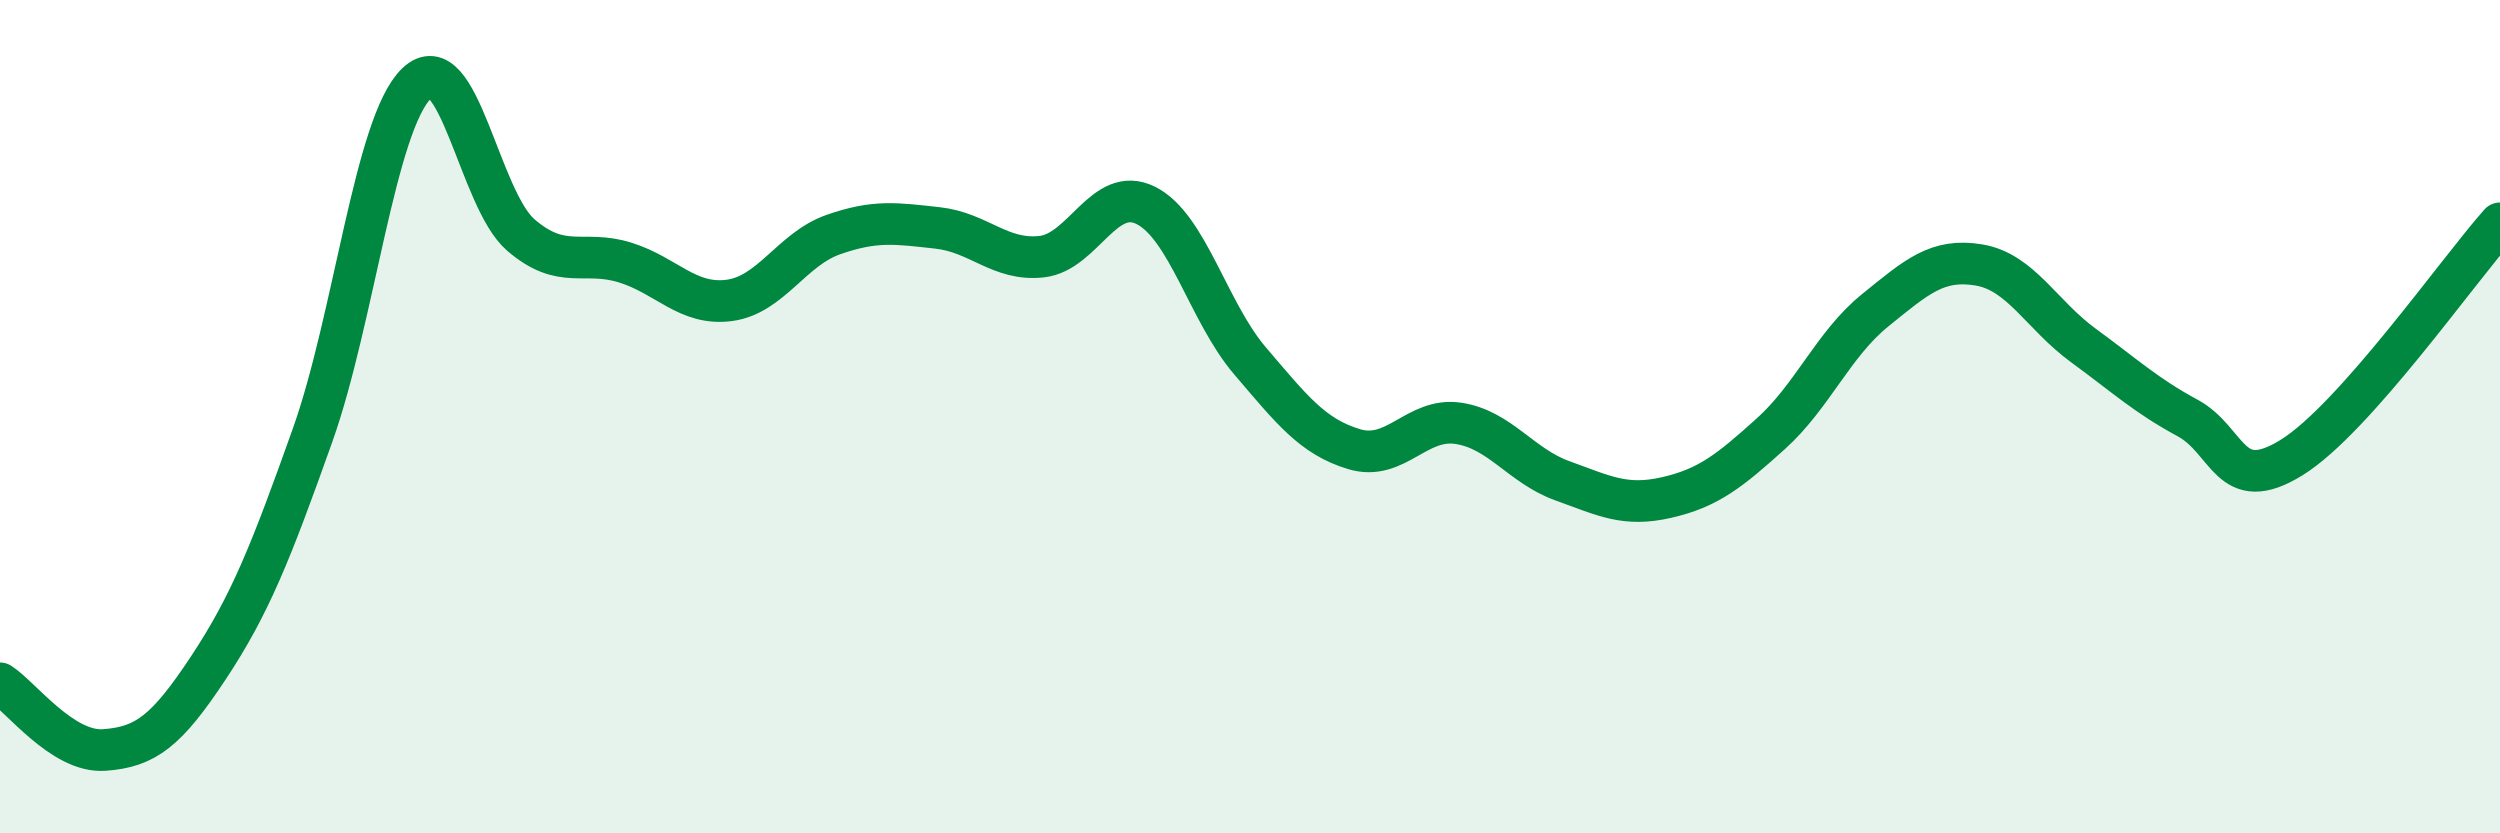 
    <svg width="60" height="20" viewBox="0 0 60 20" xmlns="http://www.w3.org/2000/svg">
      <path
        d="M 0,16.4 C 0.5,16.72 1.5,18.07 2.5,18 C 3.5,17.93 4,17.54 5,16.03 C 6,14.52 6.5,13.26 7.5,10.45 C 8.5,7.64 9,2.96 10,2 C 11,1.04 11.5,4.78 12.5,5.64 C 13.5,6.5 14,5.99 15,6.3 C 16,6.61 16.5,7.34 17.5,7.21 C 18.5,7.08 19,5.98 20,5.63 C 21,5.28 21.5,5.36 22.5,5.47 C 23.5,5.58 24,6.27 25,6.16 C 26,6.05 26.5,4.43 27.5,4.93 C 28.5,5.43 29,7.49 30,8.66 C 31,9.83 31.5,10.48 32.5,10.78 C 33.5,11.08 34,10.01 35,10.16 C 36,10.31 36.5,11.18 37.5,11.54 C 38.5,11.9 39,12.17 40,11.94 C 41,11.71 41.5,11.31 42.5,10.41 C 43.5,9.51 44,8.26 45,7.45 C 46,6.64 46.5,6.19 47.5,6.36 C 48.5,6.53 49,7.56 50,8.29 C 51,9.02 51.5,9.49 52.5,10.03 C 53.5,10.57 53.5,11.91 55,10.98 C 56.5,10.05 59,6.48 60,5.36L60 20L0 20Z"
        fill="#008740"
        opacity="0.1"
        stroke-linecap="round"
        stroke-linejoin="round"
      />
      <path
        d="M 0,16.4 C 0.5,16.72 1.5,18.07 2.5,18 C 3.5,17.93 4,17.54 5,16.03 C 6,14.52 6.5,13.26 7.5,10.45 C 8.5,7.64 9,2.96 10,2 C 11,1.04 11.5,4.78 12.5,5.64 C 13.5,6.5 14,5.99 15,6.3 C 16,6.61 16.5,7.34 17.5,7.21 C 18.5,7.08 19,5.98 20,5.63 C 21,5.28 21.5,5.36 22.5,5.47 C 23.5,5.58 24,6.27 25,6.16 C 26,6.05 26.5,4.43 27.5,4.93 C 28.5,5.43 29,7.49 30,8.66 C 31,9.83 31.5,10.48 32.5,10.78 C 33.5,11.08 34,10.01 35,10.16 C 36,10.31 36.5,11.18 37.5,11.54 C 38.5,11.9 39,12.17 40,11.94 C 41,11.71 41.5,11.31 42.5,10.41 C 43.5,9.51 44,8.26 45,7.45 C 46,6.64 46.5,6.19 47.5,6.36 C 48.5,6.53 49,7.56 50,8.29 C 51,9.02 51.5,9.49 52.5,10.03 C 53.5,10.57 53.5,11.91 55,10.98 C 56.5,10.05 59,6.48 60,5.36"
        stroke="#008740"
        stroke-width="1"
        fill="none"
        stroke-linecap="round"
        stroke-linejoin="round"
      />
    </svg>
  
